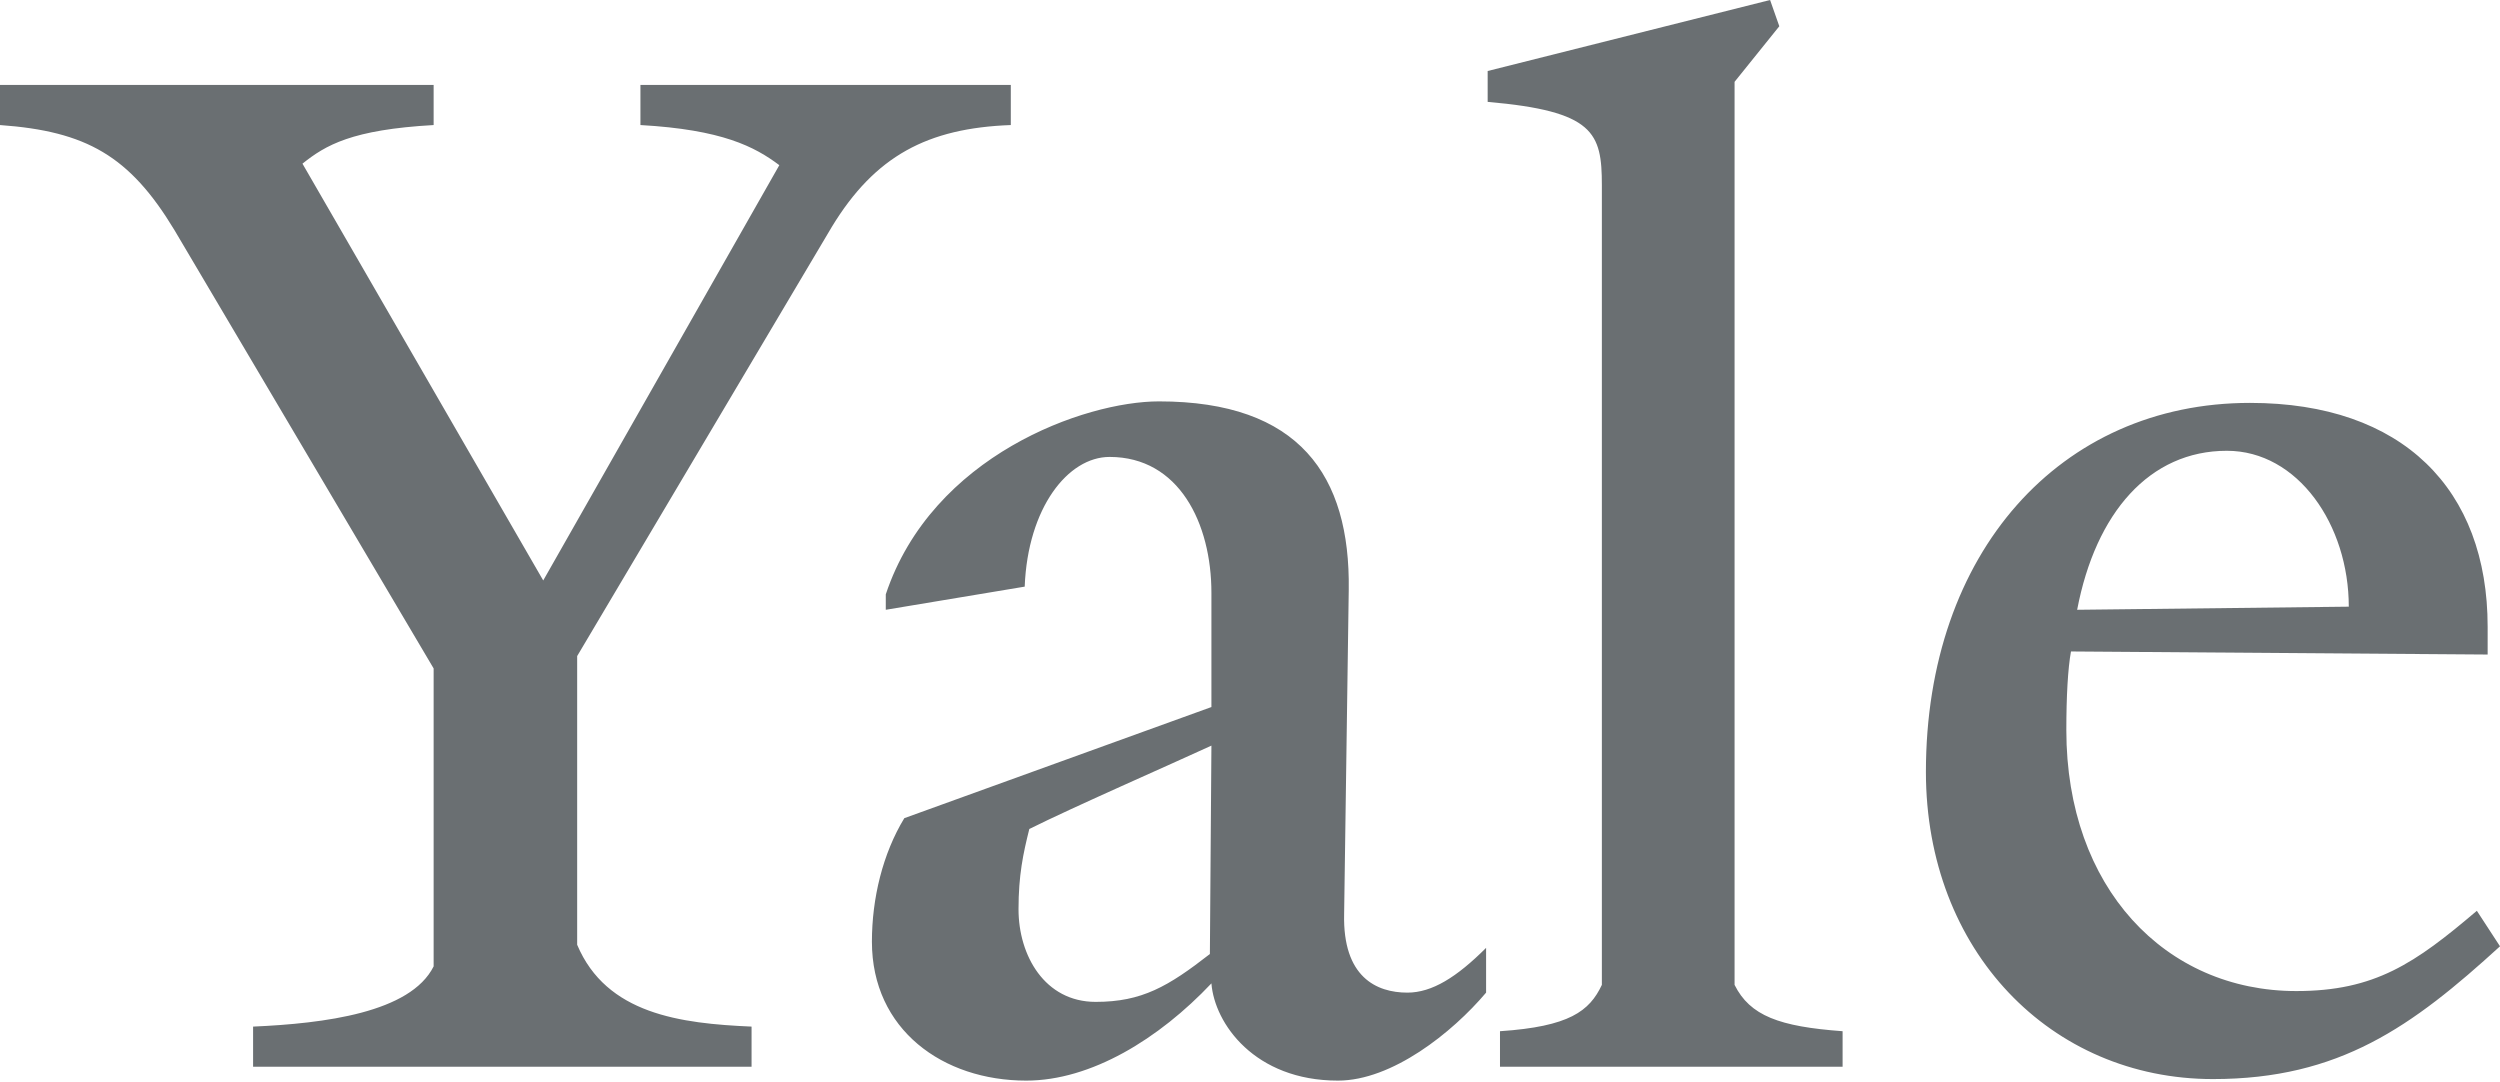 <?xml version="1.0" encoding="UTF-8" standalone="no"?>
<!DOCTYPE svg PUBLIC "-//W3C//DTD SVG 1.1//EN" "http://www.w3.org/Graphics/SVG/1.1/DTD/svg11.dtd">
<svg width="432px" height="187px" version="1.1" xmlns="http://www.w3.org/2000/svg" xmlns:xlink="http://www.w3.org/1999/xlink" xml:space="preserve" xmlns:serif="http://www.serif.com/" style="fill-rule:evenodd;clip-rule:evenodd;stroke-linejoin:round;stroke-miterlimit:2;">
    <g>
        <path d="M143.734,39.214L99.734,113.37L99.734,163.255C104.797,175.26 117.599,176.859 129.87,177.396L129.87,184.328L43.734,184.328L43.734,177.396C56,176.859 70.932,174.995 74.932,166.99L74.932,115.505L30.135,39.745C22.401,26.943 14.932,22.677 0,21.609L0,14.672L74.932,14.672L74.932,21.609C60.802,22.406 56.266,25.078 52.266,28.281L93.87,100.302L134.667,28.542C130.401,25.344 124.802,22.406 110.667,21.609L110.667,14.672L174.667,14.672L174.667,21.609C160.266,22.141 151.198,26.943 143.734,39.214ZM231.198,186.729C216.802,186.729 209.865,176.859 209.333,169.927C200.266,179.526 188.531,186.729 177.333,186.729C162.932,186.729 150.667,177.927 150.667,162.724C150.667,155.25 152.531,147.516 156.266,141.38L209.333,122.177L209.333,102.438C209.333,90.432 203.734,78.958 191.734,78.958C184.531,78.958 177.599,87.76 177.068,101.37L153.063,105.37L153.063,102.703C161.063,78.693 187.464,69.359 200.266,69.359C224.531,69.359 233.333,82.161 233.063,101.901L232.266,157.917C232,168.854 237.865,171.526 243.198,171.526C247.464,171.526 251.729,168.854 256.797,163.792L256.797,171.526C250.932,178.464 240.536,186.729 231.198,186.729ZM177.865,143.25C176.797,147.516 176,151.25 176,157.12C176,165.12 180.531,173.125 189.333,173.125C197.333,173.125 201.865,170.458 209.068,164.854L209.333,128.844C202.401,132.042 185.333,139.516 177.865,143.25ZM259.198,184.328L259.198,178.193C271.198,177.391 274.661,174.724 276.802,170.188L276.802,32.01C276.802,22.938 275.464,19.208 257.068,17.604L257.068,12.271L305.87,0L307.464,4.536L299.734,14.141L299.734,170.188C302.401,175.526 307.464,177.396 318.401,178.193L318.401,184.328L259.198,184.328ZM382.396,186.464C354.401,186.464 332.797,164.323 332.797,133.38C332.797,95.5 356,69.62 388.802,69.62C415.198,69.62 429.865,84.563 429.865,108.302L429.865,113.104L357.865,112.573C357.333,115.505 357.063,120.307 357.063,126.177C357.063,153.385 374.13,171.255 396.802,171.255C410.396,171.255 417.333,166.453 428,157.385L432,163.521C416.802,177.396 404.266,186.464 382.396,186.464ZM384.802,77.896C371.464,77.896 362.135,88.563 358.932,105.37L405.87,104.833C405.87,90.698 397.068,77.896 384.802,77.896Z" style="fill:rgb(106,111,114);fill-rule:nonzero;"/>
    </g>
</svg>
